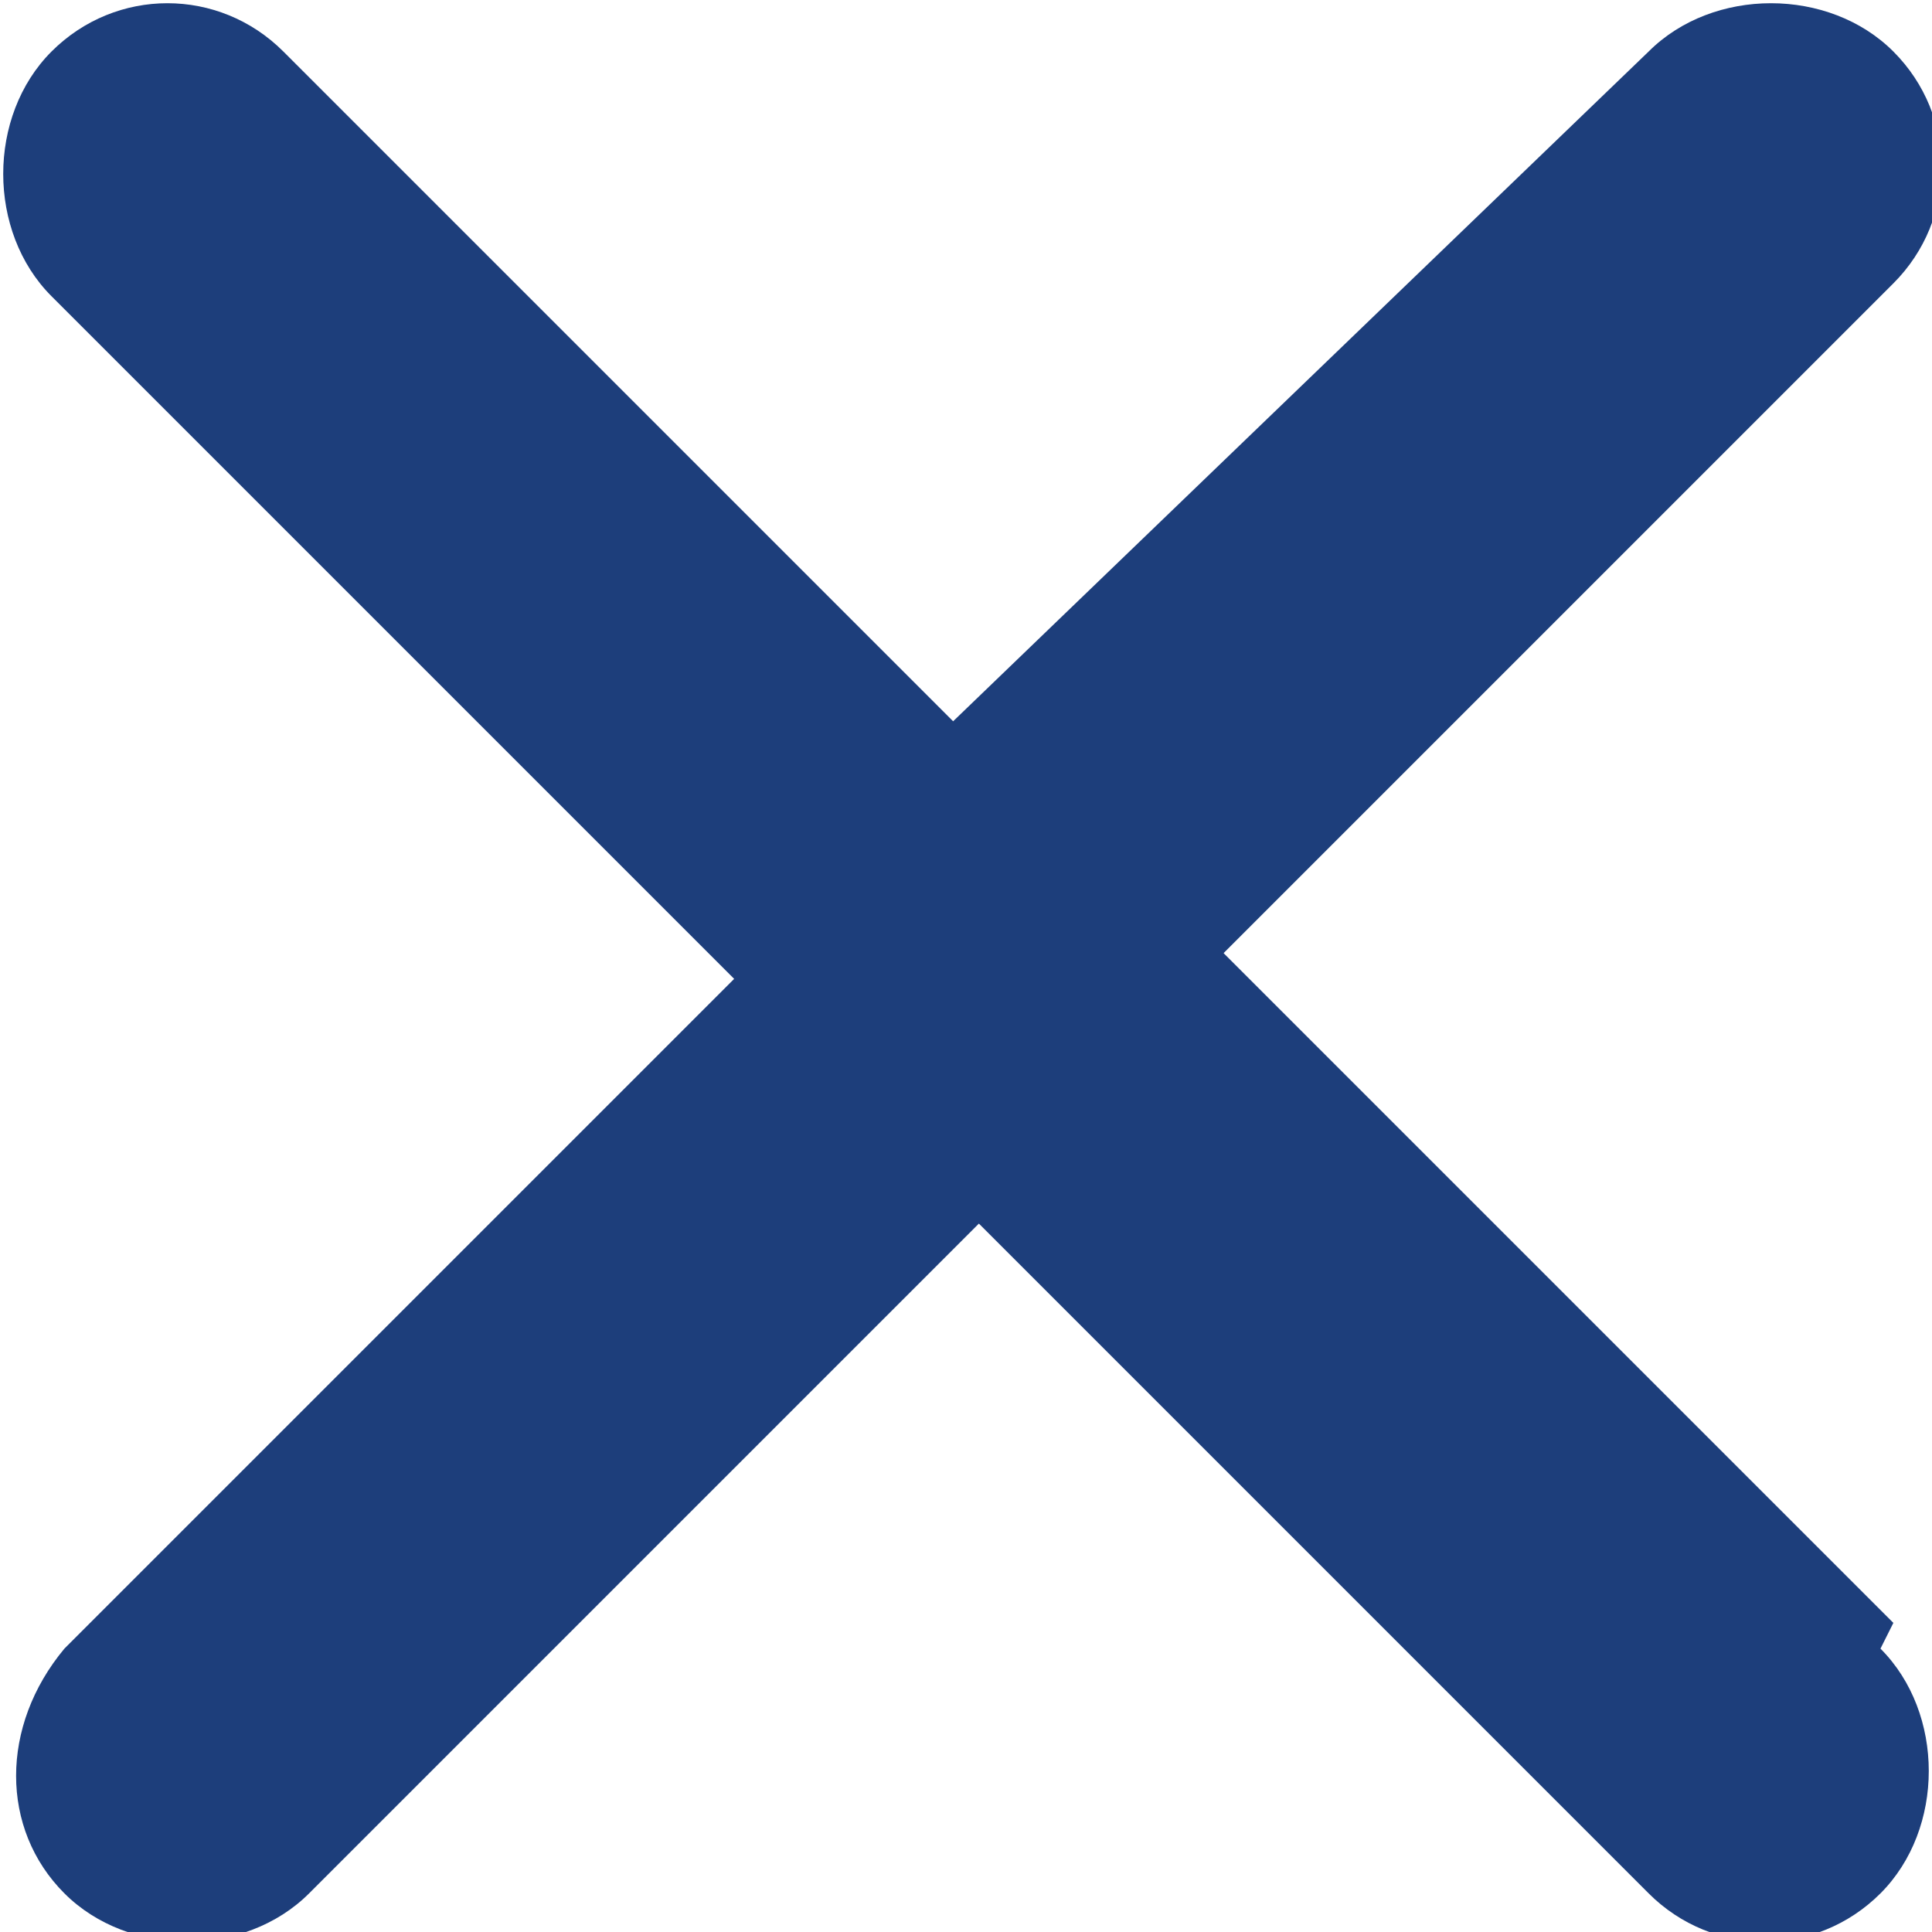 <?xml version="1.0" encoding="UTF-8"?>
<svg xmlns="http://www.w3.org/2000/svg" id="Close" version="1.1" viewBox="0 0 15 15">
  <defs>
    <style>
      .st0 {
        fill: #1d3e7b;
      }
    </style>
  </defs>
  <path id="Pfad_417" class="st0" d="M14.6,12.8c.5.5.5,1.4,0,1.9-.5.5-1.3.5-1.8,0l-5.2-5.2-5.2,5.2c-.5.5-1.4.5-1.9,0-.5-.5-.5-1.3,0-1.9l5.2-5.2L.4,2.3C-.1,1.8-.1.9.4.4.9-.1,1.7-.1,2.2.4c0,0,0,0,0,0l5.2,5.2L12.8.4c.5-.5,1.4-.5,1.9,0,.5.5.5,1.3,0,1.8l-5.2,5.2,5.2,5.2Z"></path>
</svg>
